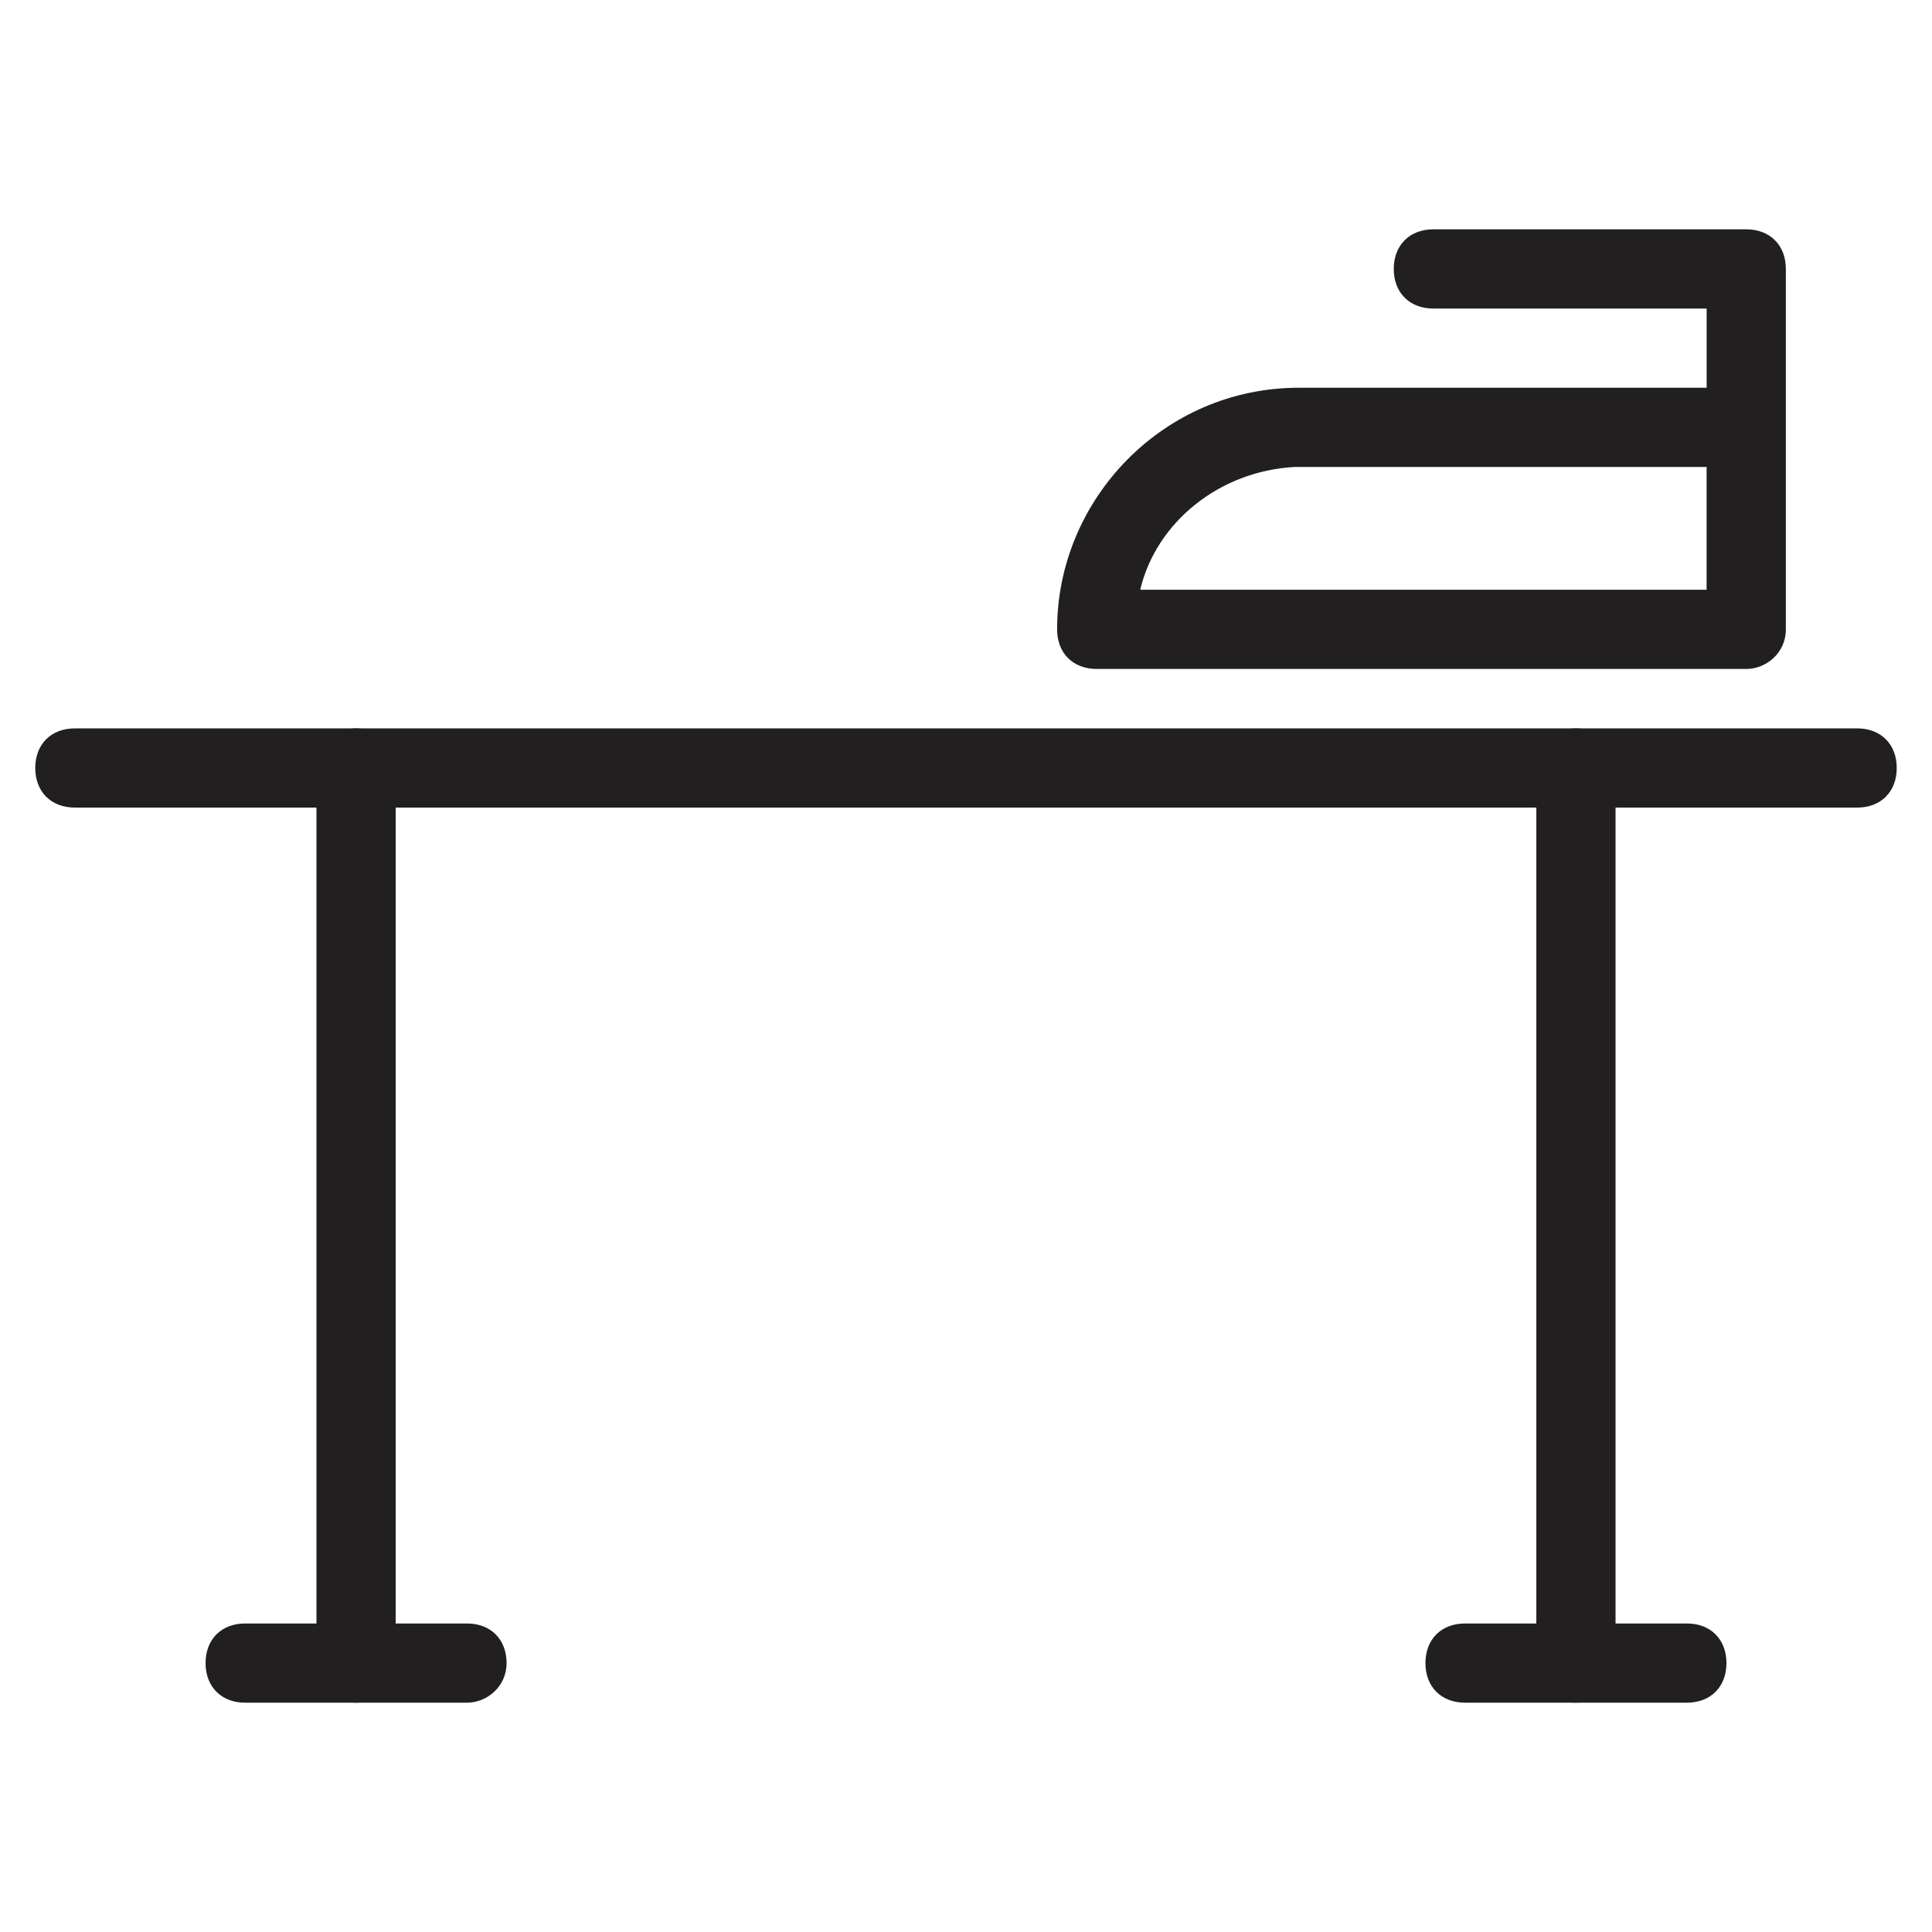 <?xml version="1.0" encoding="UTF-8"?>
<!-- Uploaded to: SVG Repo, www.svgrepo.com, Generator: SVG Repo Mixer Tools -->
<svg width="800px" height="800px" version="1.1" viewBox="144 144 512 512" xmlns="http://www.w3.org/2000/svg">
 <g fill="#211f1f">
  <path d="m636.16 358.02h-472.32c-6.297 0-10.496-4.199-10.496-10.496s4.199-10.496 10.496-10.496h472.32c6.297 0 10.496 4.199 10.496 10.496s-4.199 10.496-10.496 10.496z"/>
  <path d="m606.77 321.28h-172.13c-6.297 0-10.496-4.199-10.496-10.496 0-34.637 28.34-64.027 64.027-64.027h108.11l-0.004-20.988h-72.422c-6.297 0-10.496-4.199-10.496-10.496s4.199-10.496 10.496-10.496h82.918c6.297 0 10.496 4.199 10.496 10.496v95.516c0 6.293-5.246 10.492-10.496 10.492zm-160.59-20.992h150.09v-32.539l-109.16 0.004c-19.945 1.047-36.738 14.691-40.938 32.535z"/>
  <path d="m238.36 595.23c-6.297 0-10.496-4.199-10.496-10.496v-237.21c0-6.297 4.199-10.496 10.496-10.496s10.496 4.199 10.496 10.496v237.21c0 6.297-5.246 10.496-10.496 10.496z"/>
  <path d="m267.75 595.23h-58.777c-6.297 0-10.496-4.199-10.496-10.496s4.199-10.496 10.496-10.496h58.777c6.297 0 10.496 4.199 10.496 10.496s-5.25 10.496-10.496 10.496z"/>
  <path d="m561.64 595.23c-6.297 0-10.496-4.199-10.496-10.496v-237.21c0-6.297 4.199-10.496 10.496-10.496s10.496 4.199 10.496 10.496v237.21c0 6.297-4.199 10.496-10.496 10.496z"/>
  <path d="m591.03 595.23h-58.777c-6.297 0-10.496-4.199-10.496-10.496s4.199-10.496 10.496-10.496h58.777c6.297 0 10.496 4.199 10.496 10.496s-4.199 10.496-10.496 10.496z"/>
 </g>
</svg>
